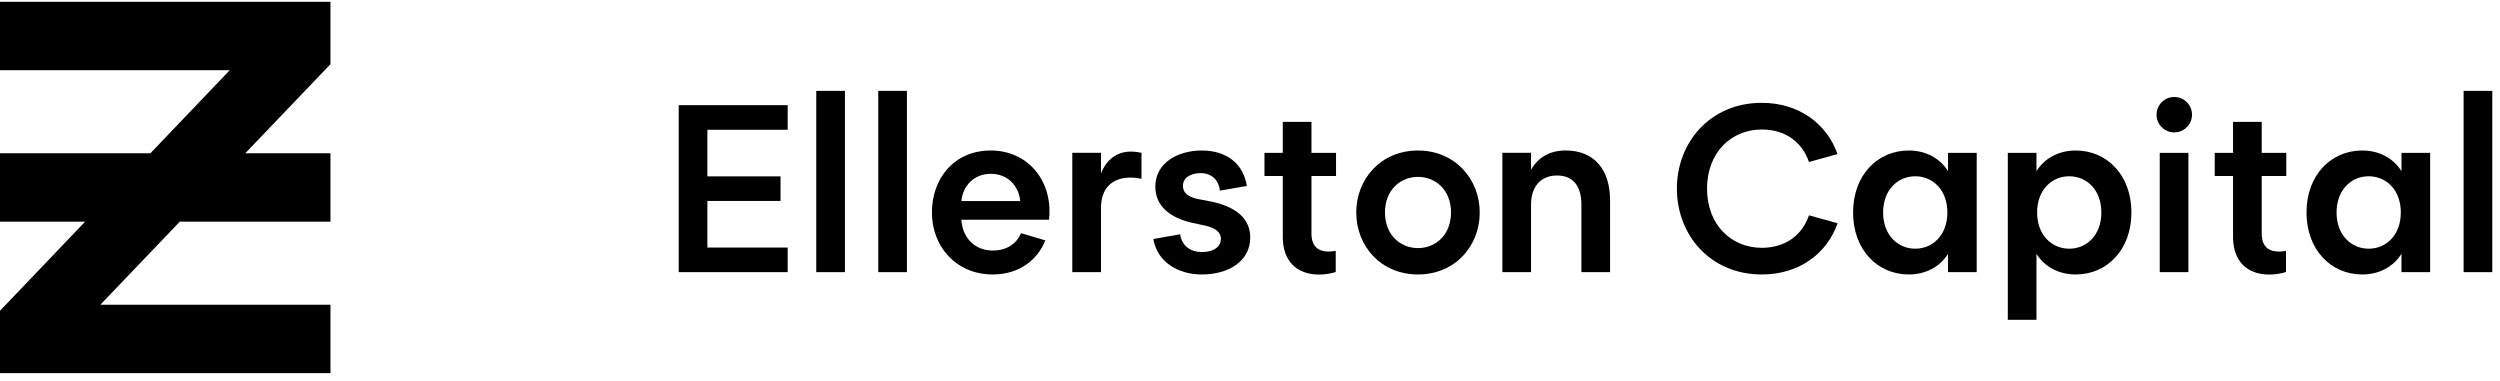 <?xml version="1.0" encoding="UTF-8"?>
<svg width="269px" height="41px" viewBox="0 0 269 41" version="1.1" xmlns="http://www.w3.org/2000/svg" xmlns:xlink="http://www.w3.org/1999/xlink">
    <!-- Generator: Sketch 64 (93537) - https://sketch.com -->
    <title>Ellerston Logo Black</title>
    <desc>Created with Sketch.</desc>
    <g id="Symbols" stroke="none" stroke-width="1" fill="none" fill-rule="evenodd">
        <g id="Nav" transform="translate(-110, -40)" fill="#000000">
            <g id="Ellerston-Logo-Black" transform="translate(110, 40)">
                <polygon id="Fill-1" points="73.029 11.316 84.755 11.316 84.755 13.962 76.114 13.962 76.114 18.976 83.985 18.976 83.985 21.622 76.114 21.622 76.114 26.636 84.755 26.636 84.755 29.282 73.029 29.282"></polygon>
                <polygon id="Fill-2" points="87.83 29.283 90.915 29.283 90.915 9.777 87.83 9.777"></polygon>
                <polygon id="Fill-3" points="94.5 29.283 97.585 29.283 97.585 9.777 94.5 9.777"></polygon>
                <path d="M109.776,21.636 C109.63,20.029 108.455,18.703 106.612,18.703 C104.768,18.703 103.593,20.029 103.447,21.636 L109.776,21.636 Z M100.273,22.863 C100.273,19.265 102.606,16.194 106.612,16.194 C110.714,16.194 113.339,19.619 112.872,23.641 L103.446,23.641 C103.56,25.62 104.913,26.958 106.819,26.958 C108.416,26.958 109.416,26.143 109.869,25.09 L112.477,25.867 C111.702,27.826 109.811,29.532 106.819,29.532 C102.813,29.532 100.272,26.461 100.272,22.863 L100.273,22.863 Z" id="Fill-4"></path>
                <path d="M115.38,29.279 L115.38,16.444 L118.465,16.444 L118.465,18.652 C119.132,17.008 120.502,15.912 122.825,16.447 L122.825,19.239 C120.456,18.745 118.466,19.628 118.466,22.366 L118.466,29.278 L115.38,29.279 Z" id="Fill-6"></path>
                <path d="M134.526,25.567 C134.526,28.088 132.222,29.532 129.309,29.532 C126.658,29.532 124.488,28.104 124.102,25.719 L126.982,25.206 C127.166,26.477 128.125,27.122 129.323,27.122 C130.586,27.122 131.366,26.554 131.366,25.698 C131.366,24.824 130.46,24.455 129.698,24.281 L128.187,23.954 C125.871,23.401 124.312,22.168 124.312,20.072 C124.312,17.566 126.681,16.193 129.308,16.193 C131.976,16.193 133.801,17.622 134.157,20.009 L131.259,20.515 C131.129,19.317 130.337,18.628 129.174,18.628 C128.133,18.628 127.286,19.11 127.286,19.994 C127.286,20.858 128.026,21.226 128.846,21.403 L130.486,21.721 C132.943,22.277 134.526,23.471 134.526,25.567" id="Fill-8"></path>
                <path d="M136.056,16.451 L138.027,16.451 L138.027,13.113 L141.113,13.113 L141.113,16.451 L143.757,16.451 L143.757,18.937 L141.113,18.937 L141.113,25.109 C141.113,26.54 141.852,27.064 142.975,27.068 C143.243,27.069 143.492,27.039 143.725,26.989 L143.725,29.27 C143.243,29.419 142.631,29.541 141.949,29.542 C139.49,29.548 138.027,28.06 138.027,25.493 L138.027,18.936 L136.056,18.936 L136.056,16.451 Z" id="Fill-10"></path>
                <path d="M156.129,22.863 C156.129,20.445 154.471,19.032 152.576,19.032 C150.68,19.032 149.023,20.445 149.023,22.863 C149.023,25.282 150.68,26.695 152.576,26.695 C154.471,26.695 156.129,25.282 156.129,22.863 M145.932,22.863 C145.932,19.265 148.57,16.195 152.576,16.195 C156.564,16.195 159.22,19.28 159.22,22.863 C159.22,26.462 156.581,29.532 152.576,29.532 C148.57,29.532 145.932,26.462 145.932,22.863" id="Fill-12"></path>
                <path d="M161.656,29.279 L161.656,16.444 L164.741,16.444 L164.741,18.28 C165.414,17.049 166.641,16.191 168.46,16.191 C171.632,16.191 173.244,18.364 173.244,21.545 L173.244,29.278 L170.159,29.278 L170.159,22.007 C170.159,20.07 169.297,18.884 167.546,18.884 C165.795,18.884 164.741,20.07 164.741,22.007 L164.741,29.278 L161.656,29.279 Z" id="Fill-14"></path>
                <path d="M180.433,20.299 C180.433,15.317 184.019,11.065 189.566,11.065 C193.63,11.065 196.593,13.377 197.718,16.579 L194.647,17.429 C193.88,15.197 192.01,13.934 189.566,13.934 C186.335,13.934 183.678,16.354 183.678,20.299 C183.678,24.243 186.335,26.664 189.566,26.664 C192.01,26.664 193.88,25.401 194.647,23.169 L197.725,24.02 C196.607,27.228 193.651,29.533 189.566,29.533 C184.019,29.533 180.433,25.281 180.433,20.299 Z" id="Fill-16"></path>
                <path d="M209.538,22.863 C209.538,20.445 207.976,18.967 206.081,18.967 C204.186,18.967 202.624,20.445 202.624,22.863 C202.624,25.281 204.186,26.759 206.081,26.759 C207.976,26.759 209.538,25.281 209.538,22.863 L209.538,22.863 Z M212.693,16.446 L212.693,29.283 L209.607,29.283 L209.607,27.313 C208.724,28.72 207.205,29.532 205.376,29.532 C202.025,29.532 199.39,26.881 199.39,22.863 C199.39,18.845 202.025,16.194 205.376,16.194 C207.203,16.194 208.724,17.01 209.608,18.419 L209.608,16.447 L212.693,16.446 Z" id="Fill-18"></path>
                <path d="M226.107,22.863 C226.107,20.445 224.545,18.967 222.65,18.967 C220.754,18.967 219.193,20.445 219.193,22.863 C219.193,25.281 220.754,26.759 222.65,26.759 C224.545,26.759 226.107,25.281 226.107,22.863 L226.107,22.863 Z M223.355,16.194 C226.707,16.194 229.341,18.845 229.341,22.863 C229.341,26.881 226.707,29.532 223.355,29.532 C221.527,29.532 220.007,28.72 219.124,27.313 L219.124,34.413 L216.039,34.413 L216.039,16.446 L219.124,16.446 L219.124,18.418 C220.008,17.009 221.529,16.194 223.355,16.194 Z" id="Fill-20"></path>
                <path d="M232.388,29.283 L235.473,29.283 L235.473,16.447 L232.388,16.447 L232.388,29.283 Z M232.045,12.341 C232.045,11.288 232.899,10.434 233.952,10.434 C235.006,10.434 235.86,11.288 235.86,12.341 C235.86,13.395 235.006,14.249 233.952,14.249 C232.899,14.249 232.045,13.395 232.045,12.341 L232.045,12.341 Z" id="Fill-22"></path>
                <path d="M238.304,16.451 L240.275,16.451 L240.275,13.113 L243.361,13.113 L243.361,16.451 L246.005,16.451 L246.005,18.937 L243.361,18.937 L243.361,25.109 C243.361,26.54 244.1,27.064 245.223,27.068 C245.491,27.069 245.74,27.039 245.973,26.989 L245.973,29.27 C245.491,29.419 244.879,29.541 244.197,29.542 C241.738,29.548 240.275,28.06 240.275,25.493 L240.275,18.936 L238.304,18.936 L238.304,16.451 Z" id="Fill-24"></path>
                <path d="M258.328,22.863 C258.328,20.445 256.766,18.967 254.871,18.967 C252.976,18.967 251.414,20.445 251.414,22.863 C251.414,25.281 252.976,26.759 254.871,26.759 C256.766,26.759 258.328,25.281 258.328,22.863 L258.328,22.863 Z M261.483,16.446 L261.483,29.283 L258.397,29.283 L258.397,27.313 C257.514,28.72 255.995,29.532 254.166,29.532 C250.815,29.532 248.18,26.881 248.18,22.863 C248.18,18.845 250.815,16.194 254.166,16.194 C255.993,16.194 257.514,17.01 258.398,18.419 L258.398,16.447 L261.483,16.446 Z" id="Fill-25"></path>
                <polygon id="Fill-26" points="265.084 29.283 268.169 29.283 268.169 9.777 265.084 9.777"></polygon>
                <polygon id="Fill-28" points="34.479 0.192 1.08 0.192 0 0.192 0 1.272 0 6.472 0 7.552 1.08 7.552 24.723 7.552 16.183 16.492 1.08 16.492 0 16.492 0 17.572 0 22.768 0 23.848 1.08 23.848 9.159 23.848 0.299 33.126 0 33.439 0 33.872 0 39.068 0 40.148 1.08 40.148 34.479 40.148 35.559 40.148 35.559 39.068 35.559 33.872 35.559 32.792 34.479 32.792 10.795 32.792 19.35 23.848 34.479 23.848 35.559 23.848 35.559 22.768 35.559 17.572 35.559 16.492 34.479 16.492 26.389 16.492 35.26 7.218 35.559 6.905 35.559 6.472 35.559 1.272 35.559 0.192"></polygon>
            </g>
        </g>
    </g>
</svg>